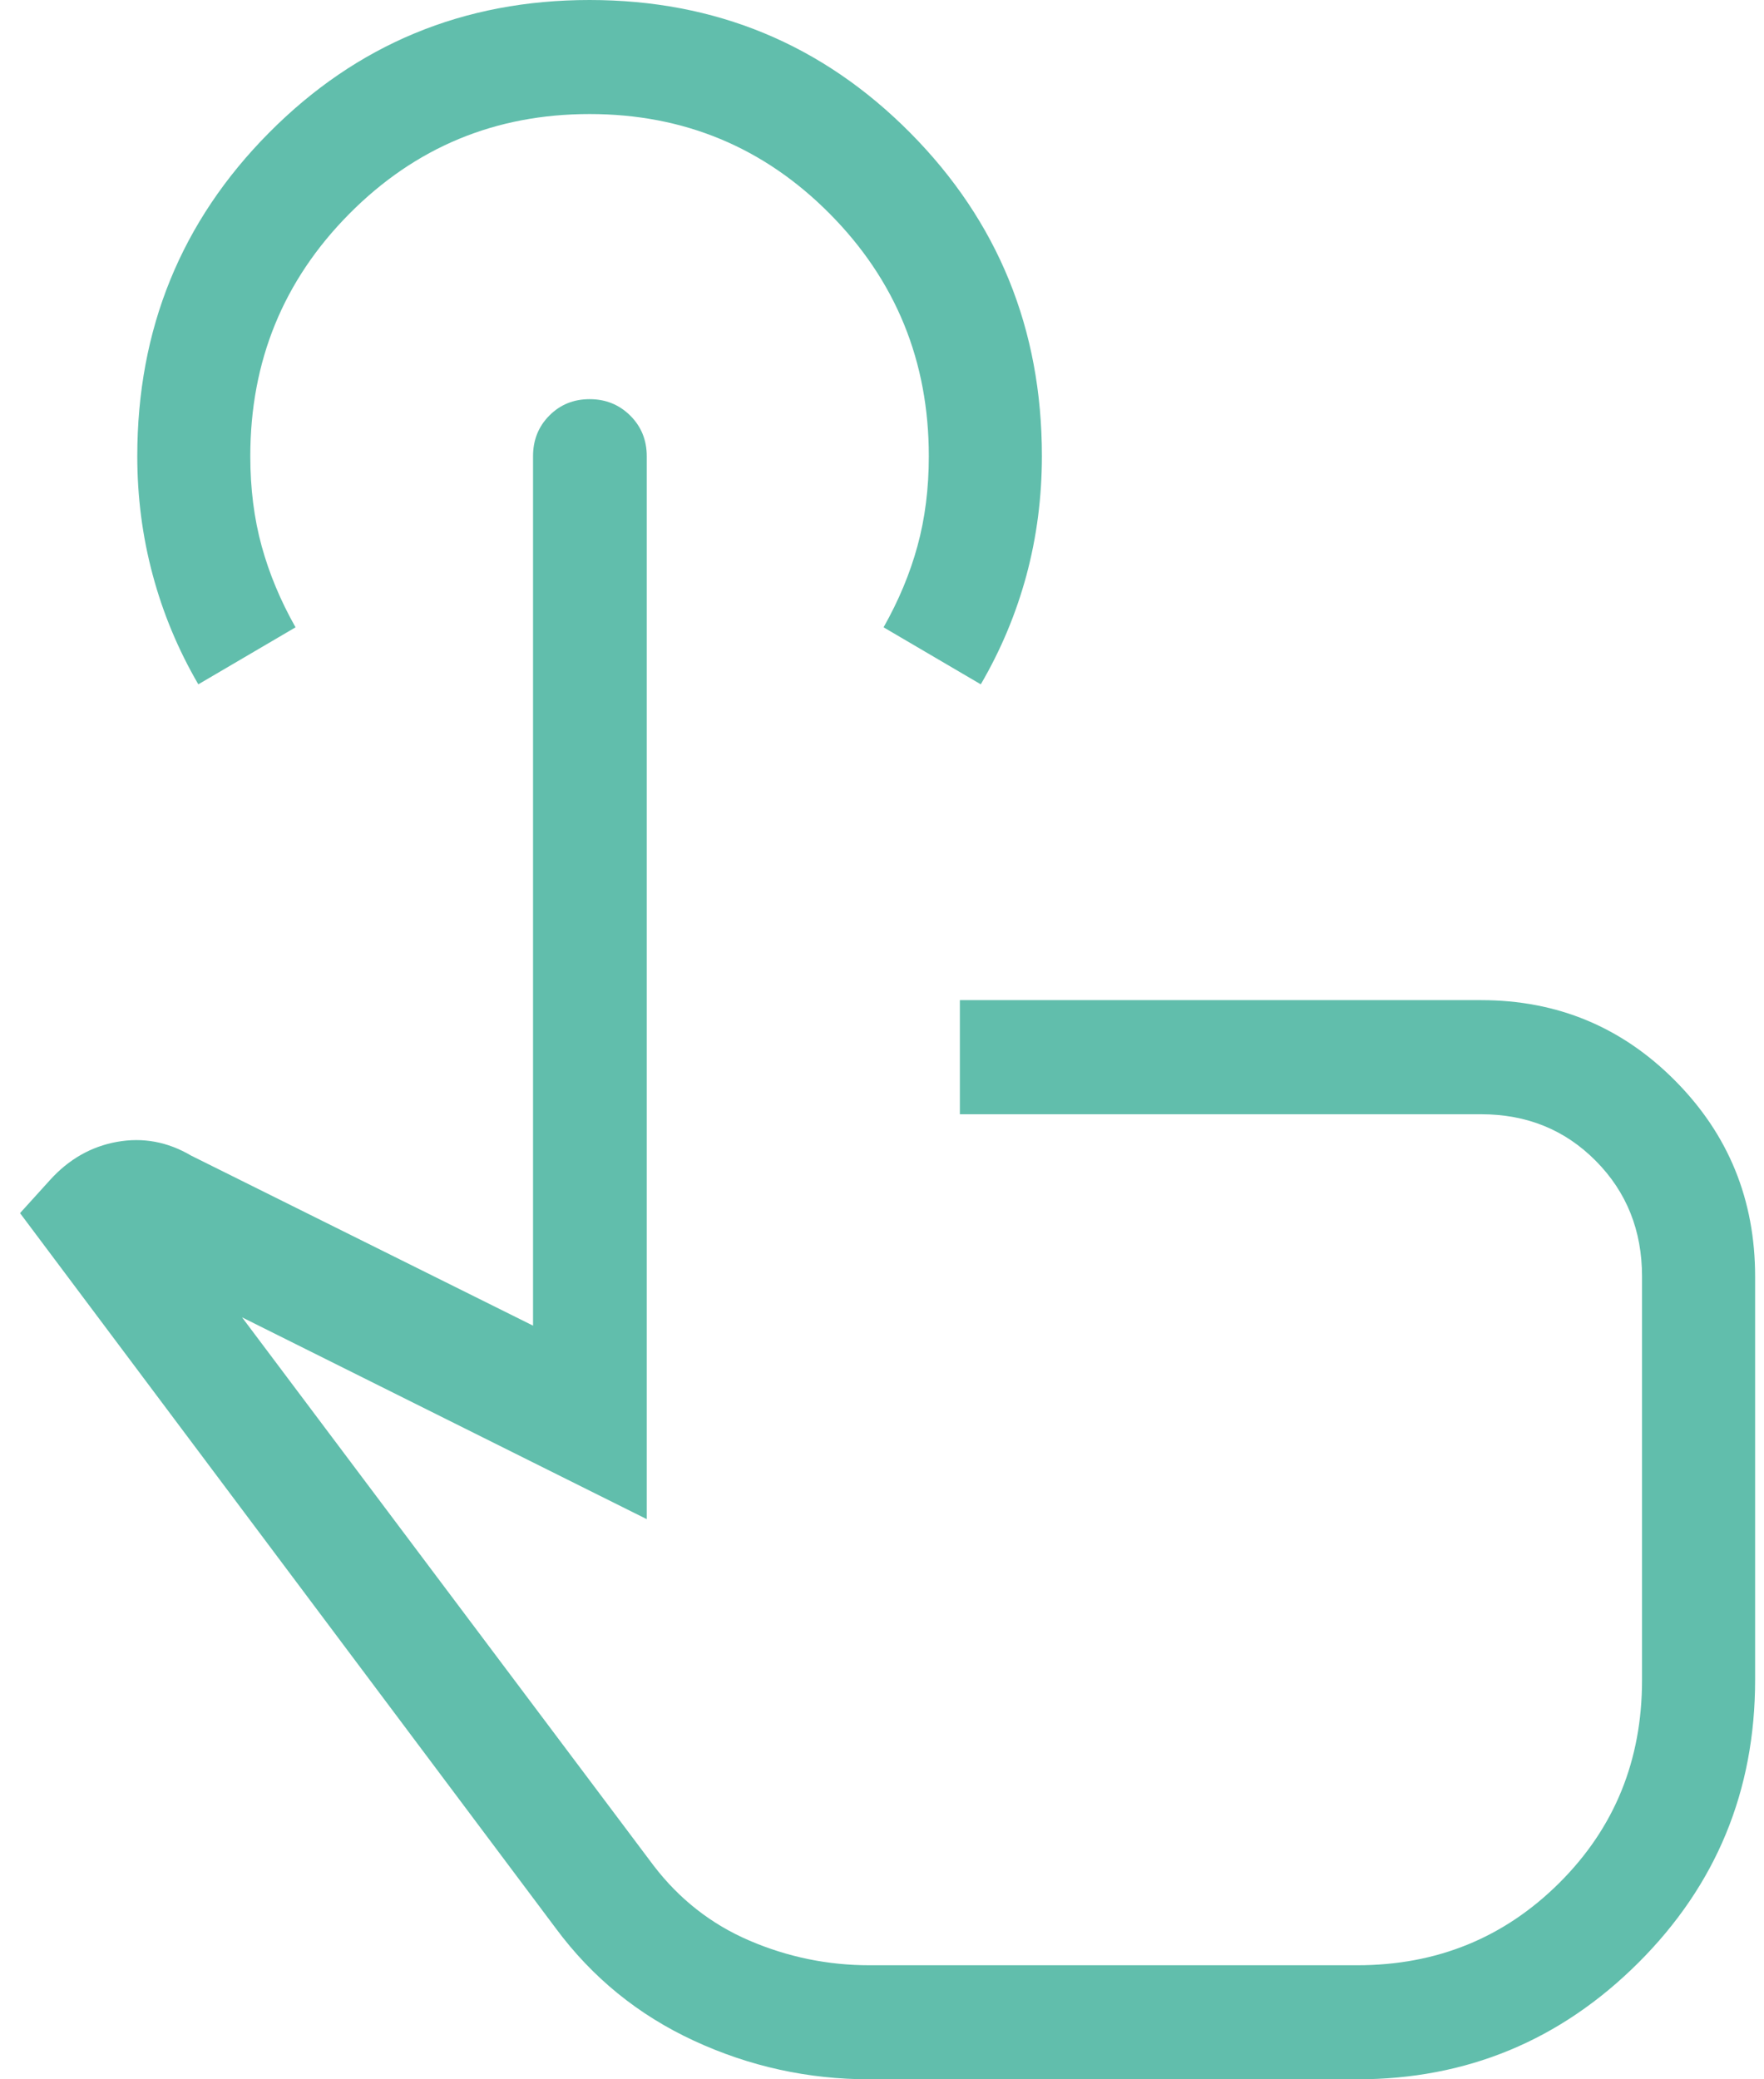 <svg xmlns="http://www.w3.org/2000/svg" width="28" height="33" viewBox="0 0 28 33" fill="none"><path d="M13.8 33C12.825 33 11.896 32.796 11.013 32.387C10.131 31.979 9.401 31.385 8.823 30.605L0.318 19.253L0.791 18.731C1.09 18.399 1.446 18.196 1.858 18.122C2.269 18.048 2.662 18.121 3.035 18.341L8.461 21.039V7.24C8.461 6.984 8.547 6.769 8.719 6.596C8.891 6.422 9.105 6.335 9.359 6.335C9.614 6.335 9.829 6.422 10.004 6.596C10.178 6.769 10.266 6.984 10.266 7.24V24.11L3.842 20.907L10.373 29.606C10.783 30.142 11.291 30.54 11.899 30.8C12.506 31.06 13.14 31.19 13.8 31.19H21.543C22.806 31.19 23.876 30.754 24.751 29.883C25.627 29.011 26.064 27.939 26.064 26.665V20.259C26.064 19.53 25.82 18.918 25.33 18.424C24.841 17.93 24.234 17.684 23.51 17.684H15.236V15.873H23.51C24.718 15.873 25.745 16.3 26.591 17.153C27.437 18.006 27.859 19.041 27.859 20.259V26.662C27.859 28.423 27.241 29.919 26.004 31.152C24.767 32.384 23.28 33 21.543 33H13.8ZM3.148 10.861C2.829 10.313 2.587 9.734 2.424 9.124C2.26 8.514 2.179 7.886 2.179 7.24C2.179 5.224 2.875 3.513 4.269 2.108C5.662 0.703 7.358 0 9.358 0C11.358 0 13.054 0.703 14.448 2.108C15.841 3.513 16.538 5.222 16.538 7.236C16.538 7.891 16.456 8.522 16.293 9.129C16.129 9.736 15.888 10.313 15.568 10.861L14.025 9.956C14.264 9.533 14.444 9.103 14.563 8.666C14.683 8.229 14.743 7.753 14.743 7.24C14.743 5.732 14.219 4.45 13.172 3.394C12.125 2.338 10.854 1.81 9.358 1.81C7.862 1.81 6.591 2.338 5.544 3.394C4.497 4.45 3.973 5.732 3.973 7.24C3.973 7.753 4.033 8.229 4.153 8.666C4.273 9.103 4.452 9.533 4.691 9.956L3.148 10.861Z" fill="#61BEAC"></path></svg>